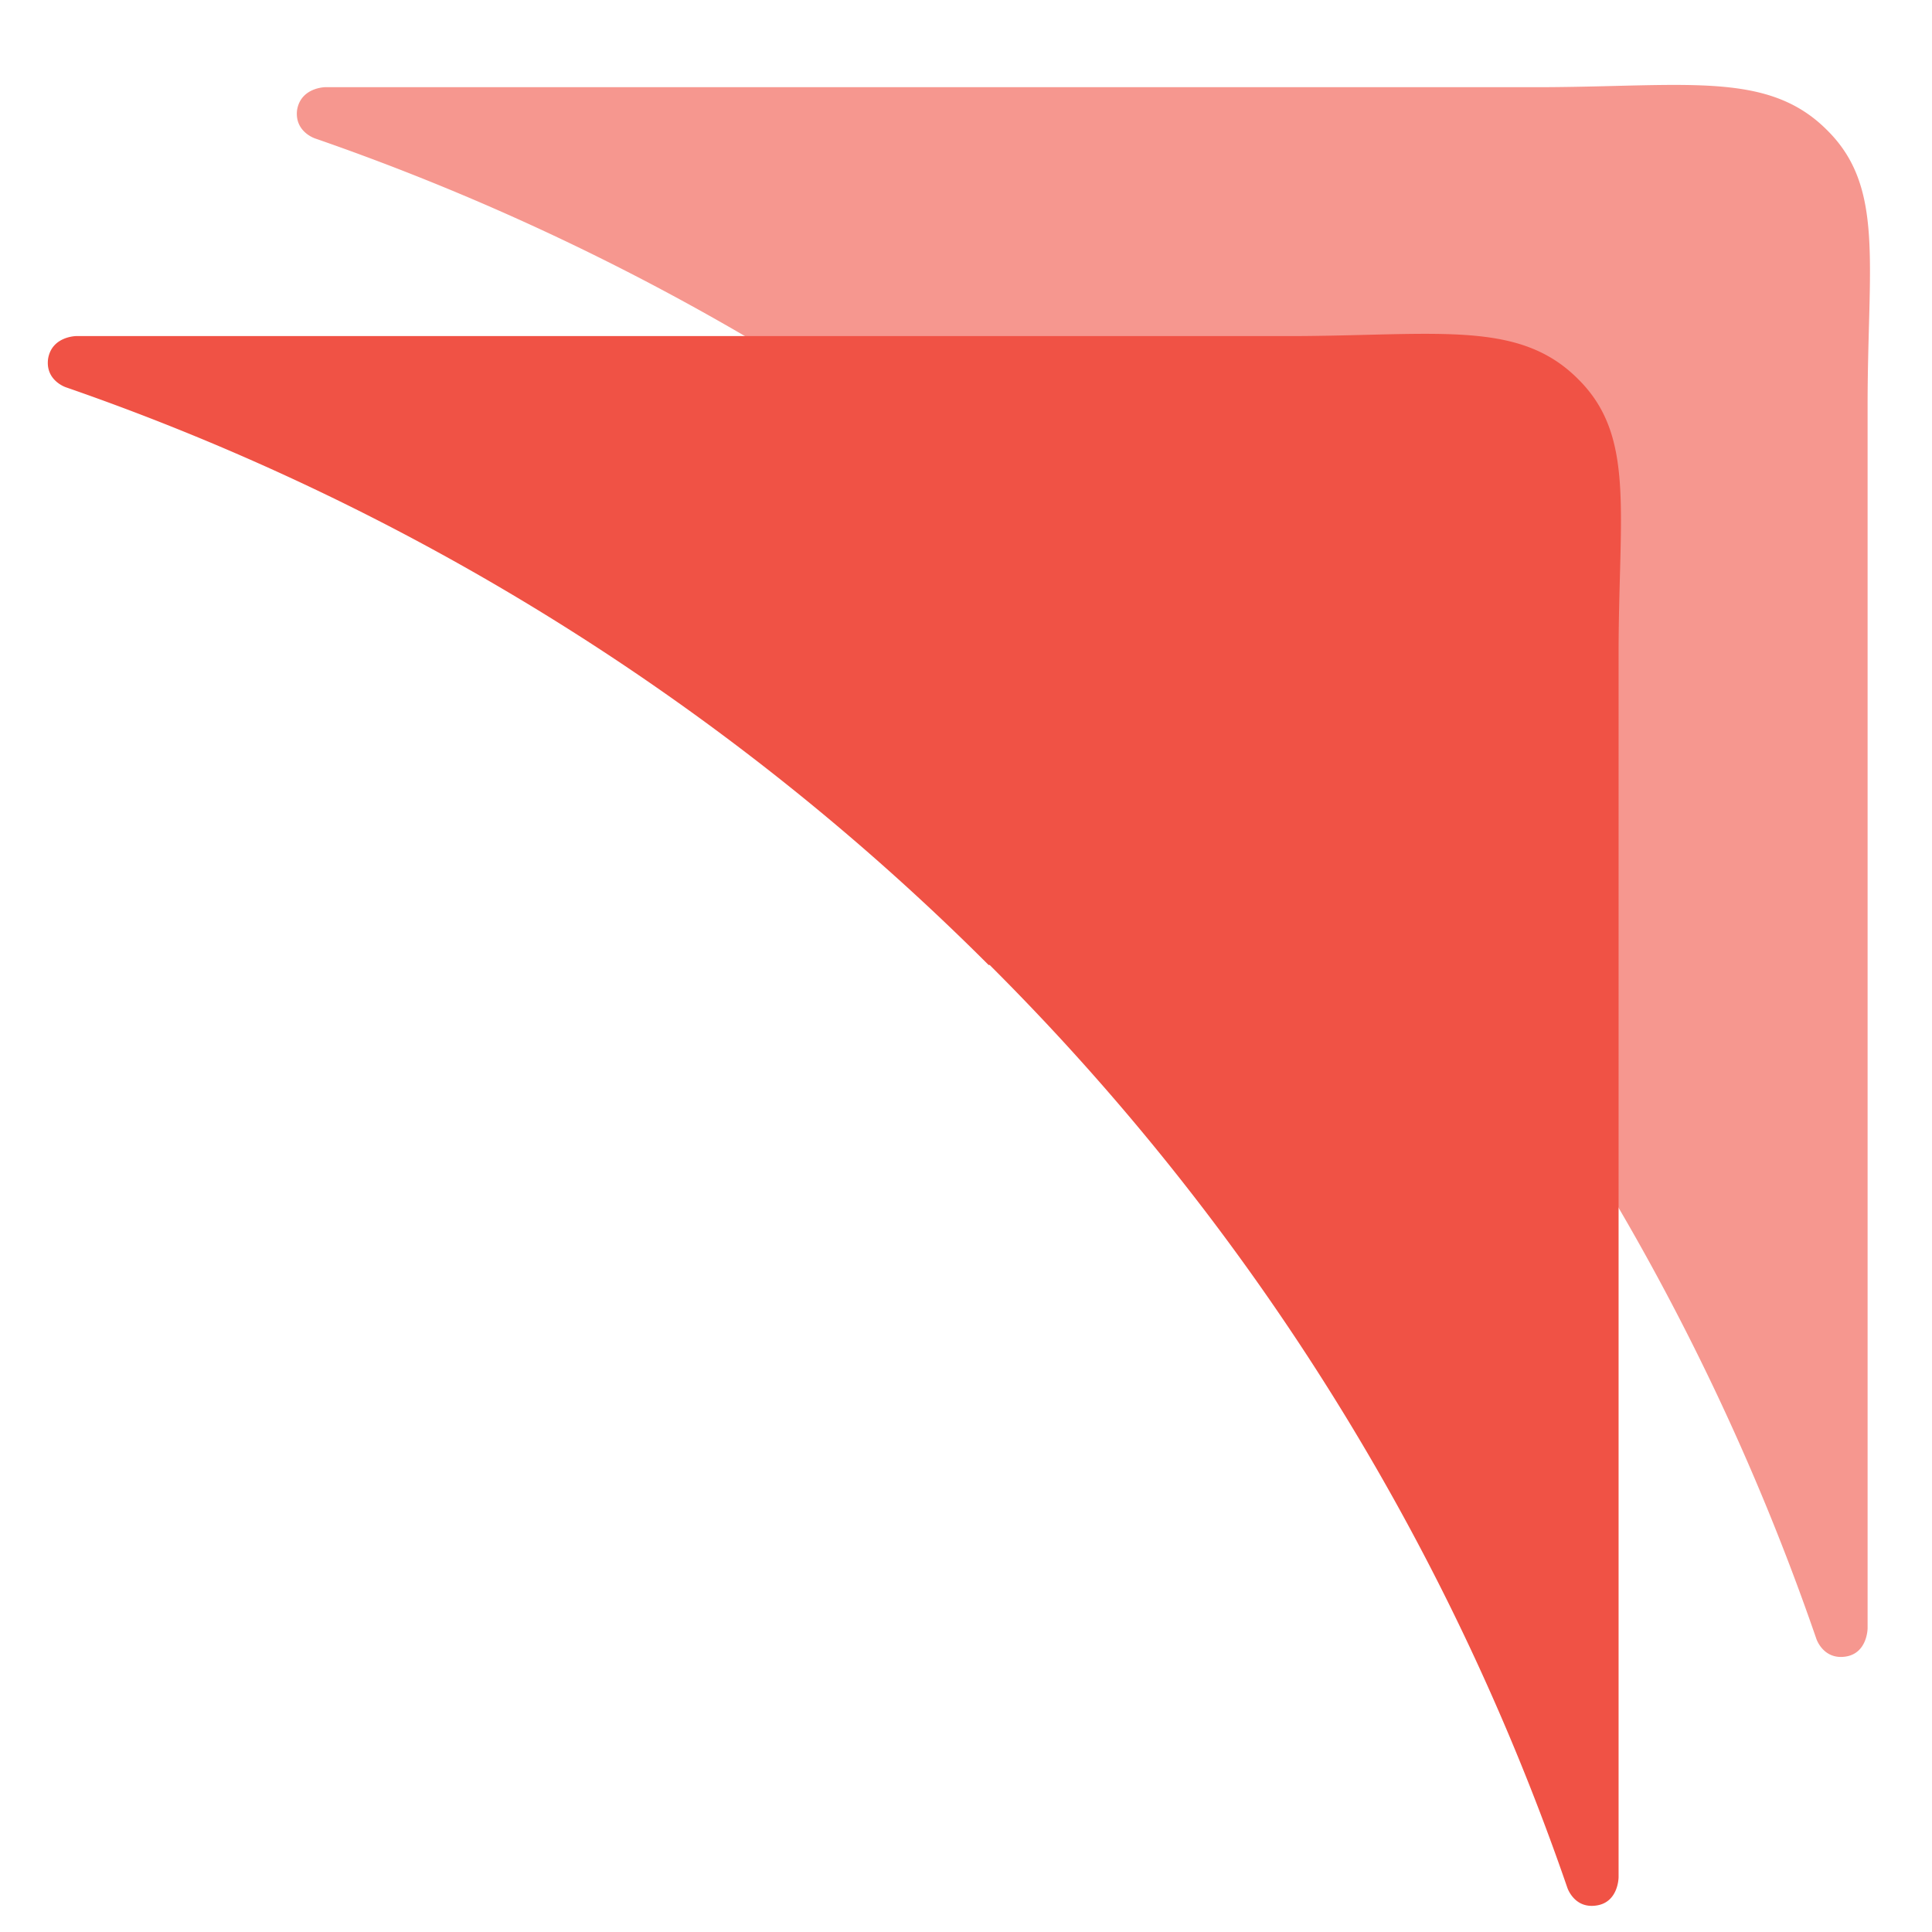 <svg xmlns="http://www.w3.org/2000/svg" width="18" height="18" fill="none"><path fill="#F6978F" d="M11.54 6.672a22.458 22.458 0 0 1 5.382 8.595s.062.194.266.168c.212-.027.212-.266.212-.266V3.777c0-1.328.16-2.036-.38-2.567-.54-.54-1.275-.407-2.594-.398H3.034s-.23 0-.266.212c-.026.204.168.266.168.266a22.63 22.63 0 0 1 8.595 5.382"/><path fill="#F05245" d="M9.22 8.99a22.456 22.456 0 0 1 5.382 8.596s.062.195.265.168c.213-.026.213-.265.213-.265V6.096c0-1.327.16-2.036-.38-2.567-.54-.54-1.275-.407-2.594-.398H.713s-.23 0-.265.212c-.027.204.168.266.168.266a22.63 22.63 0 0 1 8.595 5.382"/></svg>